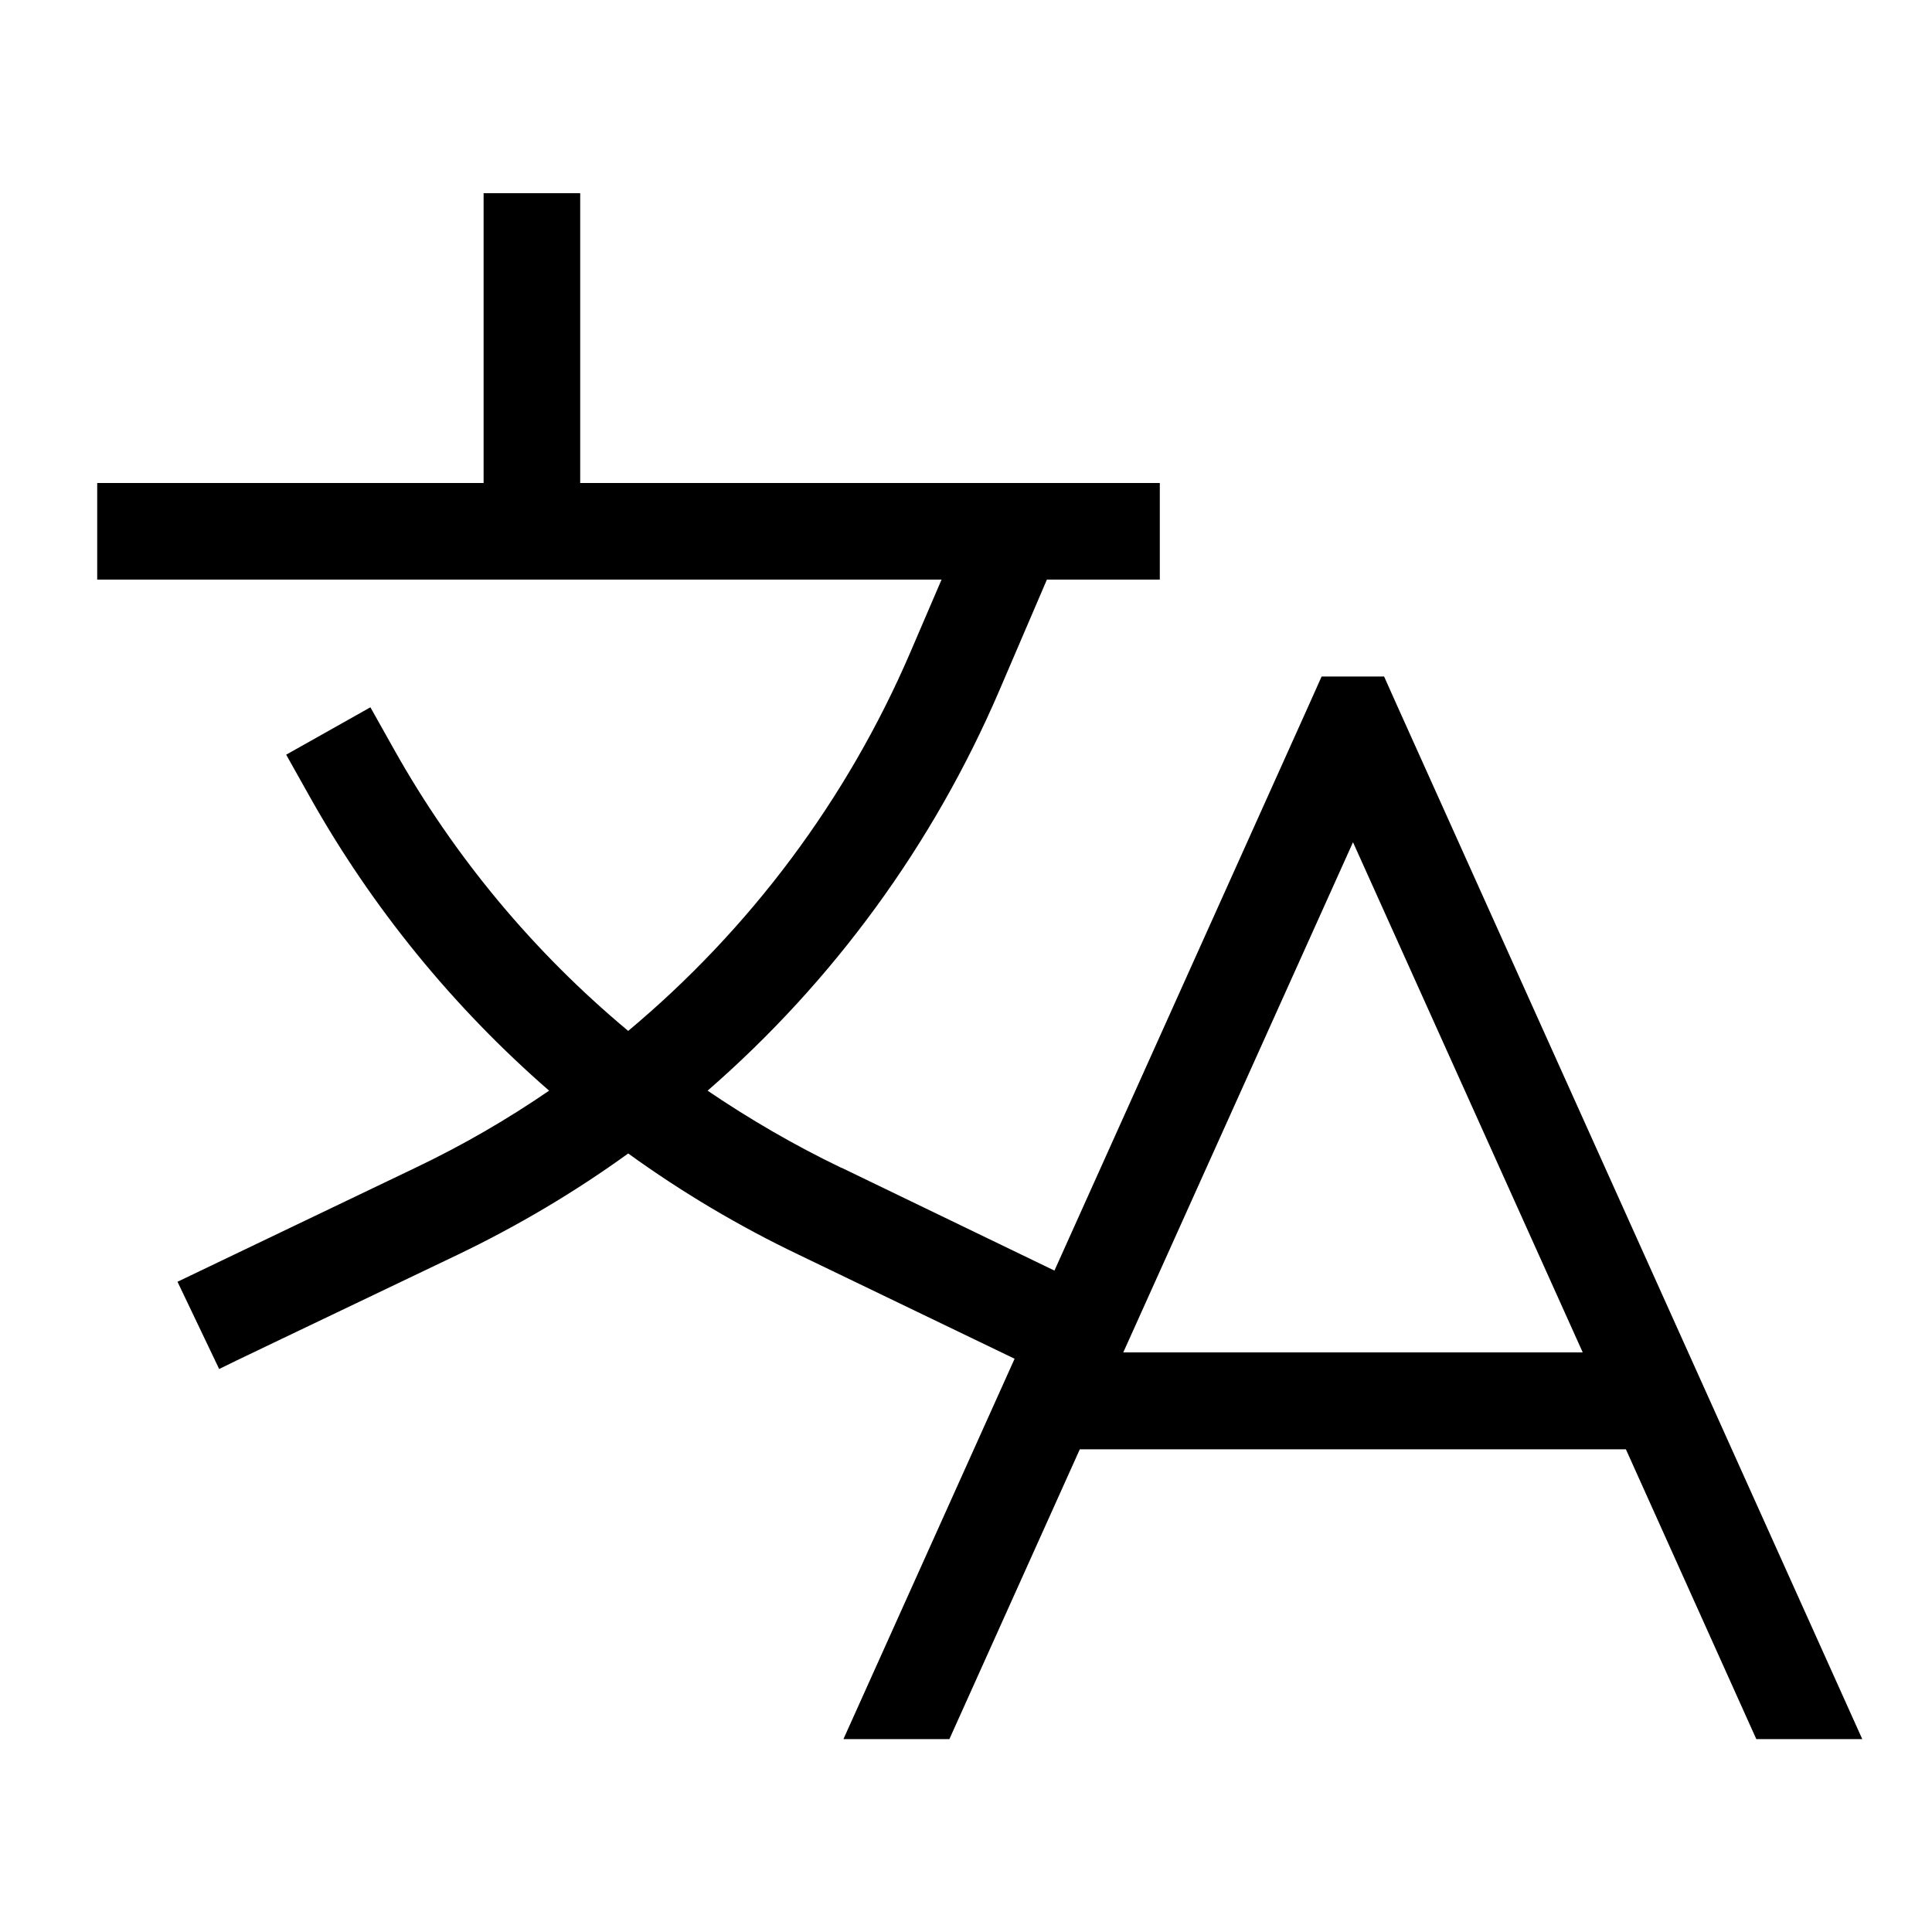 <svg xmlns="http://www.w3.org/2000/svg" viewBox="0 0 640 640"><!--! Font Awesome Pro 7.1.0 by @fontawesome - https://fontawesome.com License - https://fontawesome.com/license (Commercial License) Copyright 2025 Fonticons, Inc. --><path fill="currentColor" d="M192.2 64L192.2 160L384.2 160L384.2 192L346.8 192L331.1 228.6C309.1 279.9 275.9 325.2 234.4 361.3C248.4 370.8 263.2 379.4 278.6 386.8L278.7 386.8L349.3 420.9L433.6 233.5L437.8 224.1L458.5 224.1L462.7 233.5L616.9 576.1L581.8 576.1L538.6 480.1L357.7 480.1L314.5 576.1L279.4 576.1L336.1 450.1L264.7 415.7L264.7 415.7C244.8 406.2 225.8 394.9 208.1 382.1C190.4 394.9 171.5 406.1 151.5 415.7C100.1 440.3 73.8 452.8 72.6 453.5L58.8 424.6L73.2 417.7L137.7 386.8C153.2 379.4 167.9 370.9 181.9 361.3C150.2 333.7 123.3 300.8 102.6 263.9L94.8 250L122.7 234.3L130.5 248.2C150.5 283.9 176.9 315.5 208.1 341.5C248.4 307.8 280.6 264.9 301.6 216L311.9 192L32.2 192L32.2 160L160.2 160L160.2 64L192.2 64zM372.2 448L524.3 448L448.2 279L372.1 448z"/></svg>